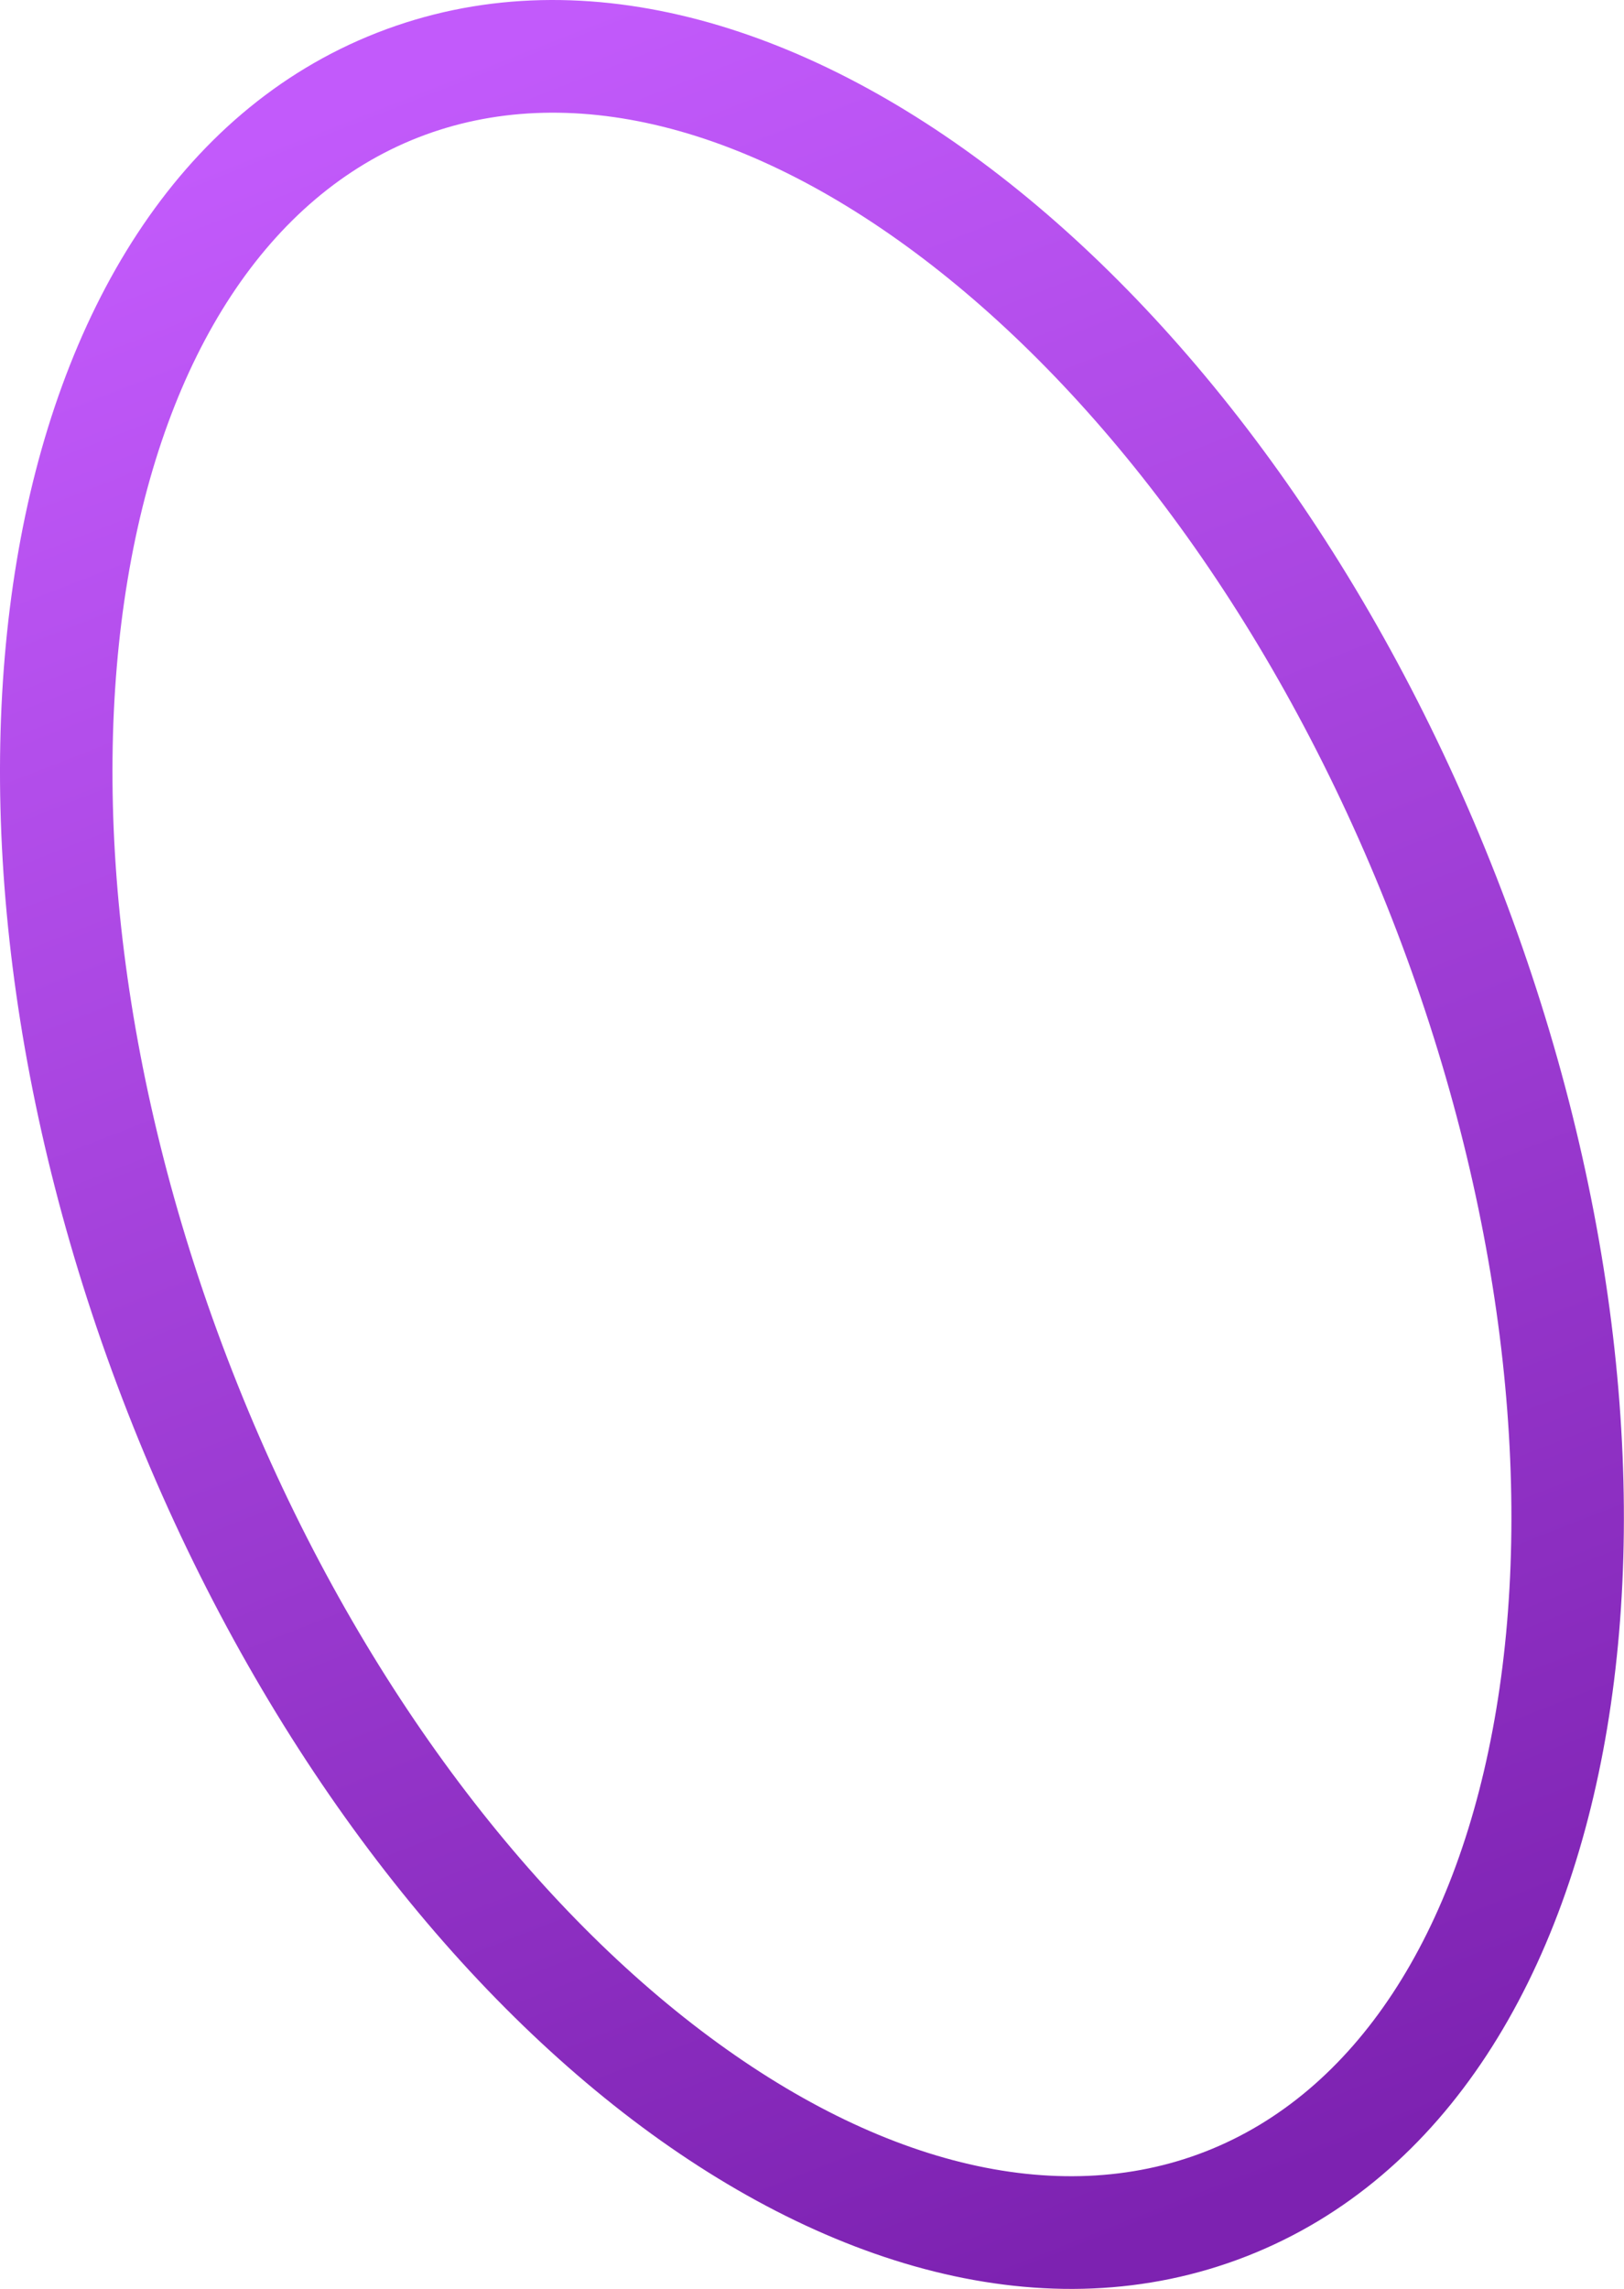 <?xml version="1.0" encoding="UTF-8"?> <svg xmlns="http://www.w3.org/2000/svg" width="4159" height="5859" viewBox="0 0 4159 5859" fill="none"> <path fill-rule="evenodd" clip-rule="evenodd" d="M326.872 1483.41C230.927 2058.97 309.921 2781.37 595.04 3510.18C880.16 4238.99 1312.33 4823.22 1773.36 5180.88C2237.14 5540.68 2706.79 5656.12 3087.74 5507.09C3468.69 5358.06 3735.33 4954.57 3831.84 4375.58C3927.79 3800.03 3848.79 3077.63 3563.68 2348.82C3278.56 1620.01 2846.39 1035.78 2385.35 678.115C1921.58 318.319 1451.92 202.875 1070.98 351.905C690.028 500.936 423.389 904.426 326.872 1483.41ZM42.768 1436.05C148.056 804.444 453.154 284.323 966.042 83.676C1478.93 -116.971 2055.97 58.047 2561.9 450.543C3070.58 845.171 3531.13 1475.06 3831.9 2243.89C4132.68 3012.71 4221.81 3787.9 4115.95 4422.94C4010.66 5054.56 3705.56 5574.68 3192.67 5775.32C2679.79 5975.97 2102.74 5800.95 1596.81 5408.46C1088.13 5013.83 627.582 4383.94 326.811 3615.11C26.04 2846.29 -63.093 2071.1 42.768 1436.05Z" fill="url(#paint0_linear_858_939)"></path> <defs> <linearGradient id="paint0_linear_858_939" x1="1018.51" y1="217.791" x2="3140.21" y2="5641.21" gradientUnits="userSpaceOnUse"> <stop stop-color="#C25AFB"></stop> <stop offset="1" stop-color="#7D22B1"></stop> </linearGradient> </defs> </svg> 